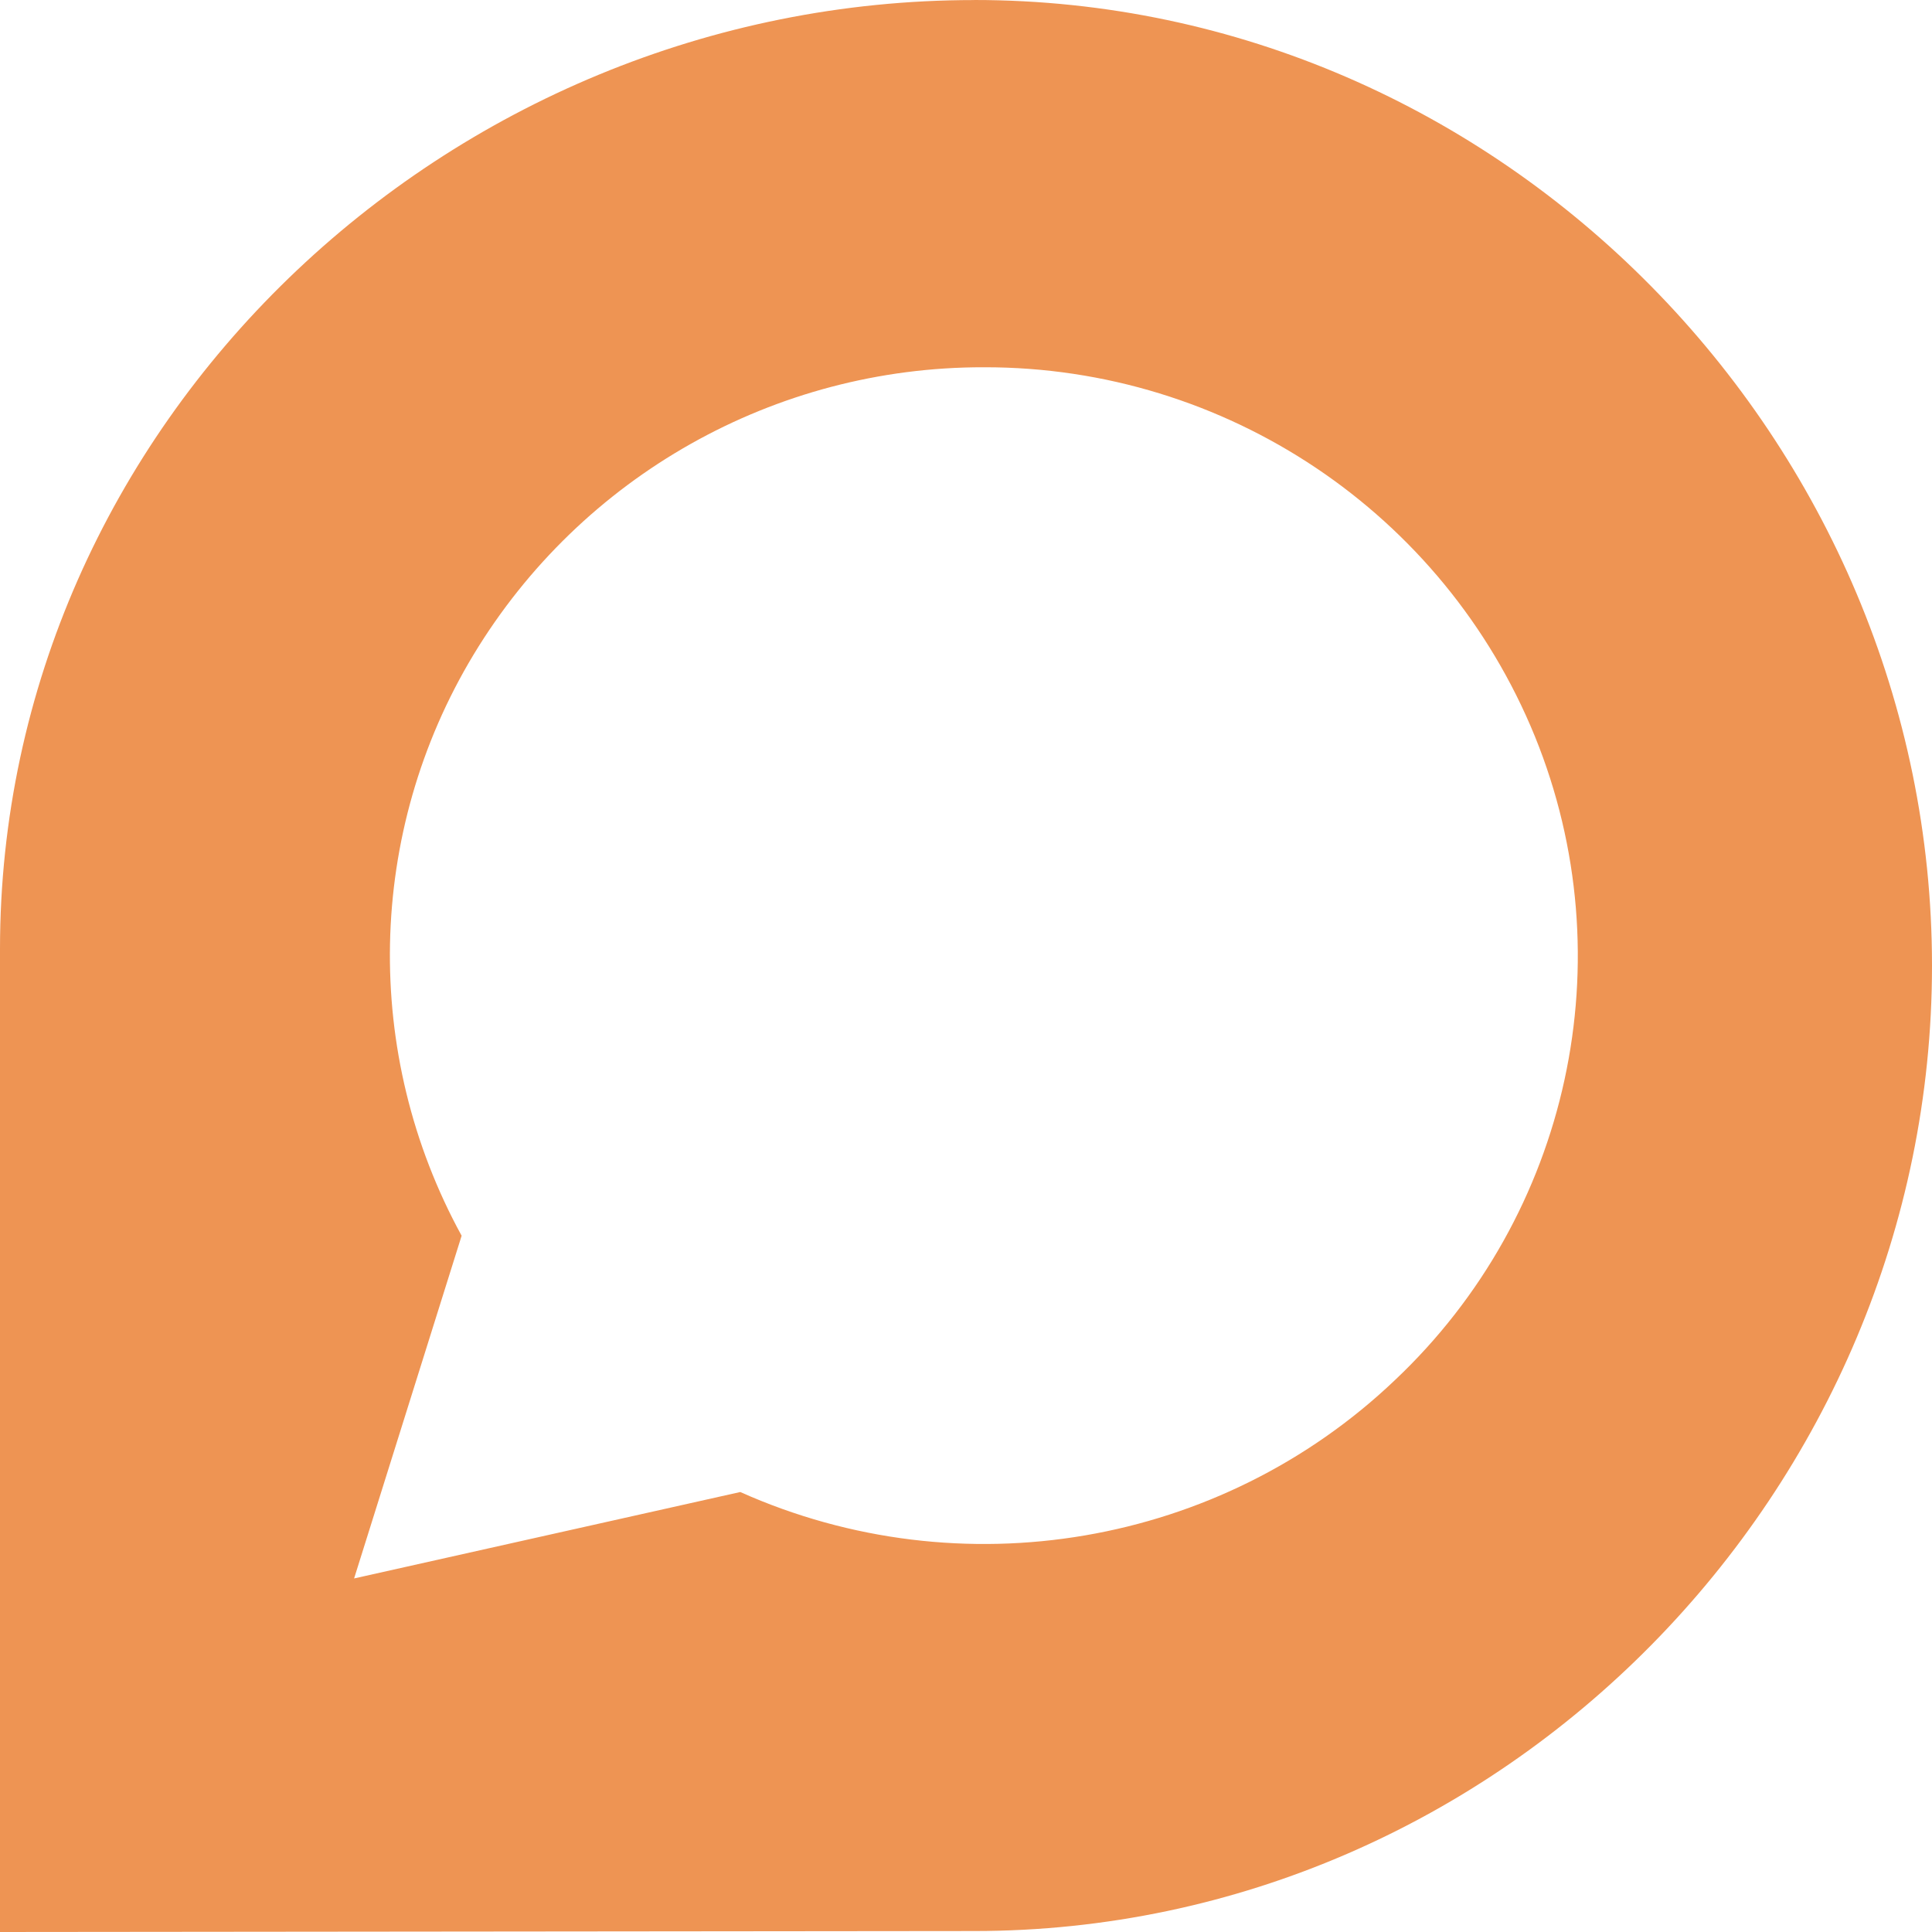 <svg width="64" height="64" viewBox="0 0 64 64" fill="none" xmlns="http://www.w3.org/2000/svg">
<path d="M32.27 0C49.77 0 64 14.626 64 31.989C64 49.352 49.792 63.968 32.27 63.968L0 64V31.439C0 14.086 14.75 0.002 32.27 0.002V0ZM32.584 12.166C25.668 12.156 19.262 15.77 15.688 21.685C12.136 27.571 11.99 34.903 15.292 40.935L11.73 52.288L24.522 49.425C31.834 52.694 40.428 51.226 46.21 45.717C52.002 40.249 53.846 31.779 50.846 24.395C47.826 16.989 40.606 12.156 32.606 12.166H32.584Z" fill="#EE9453"/>
</svg>
